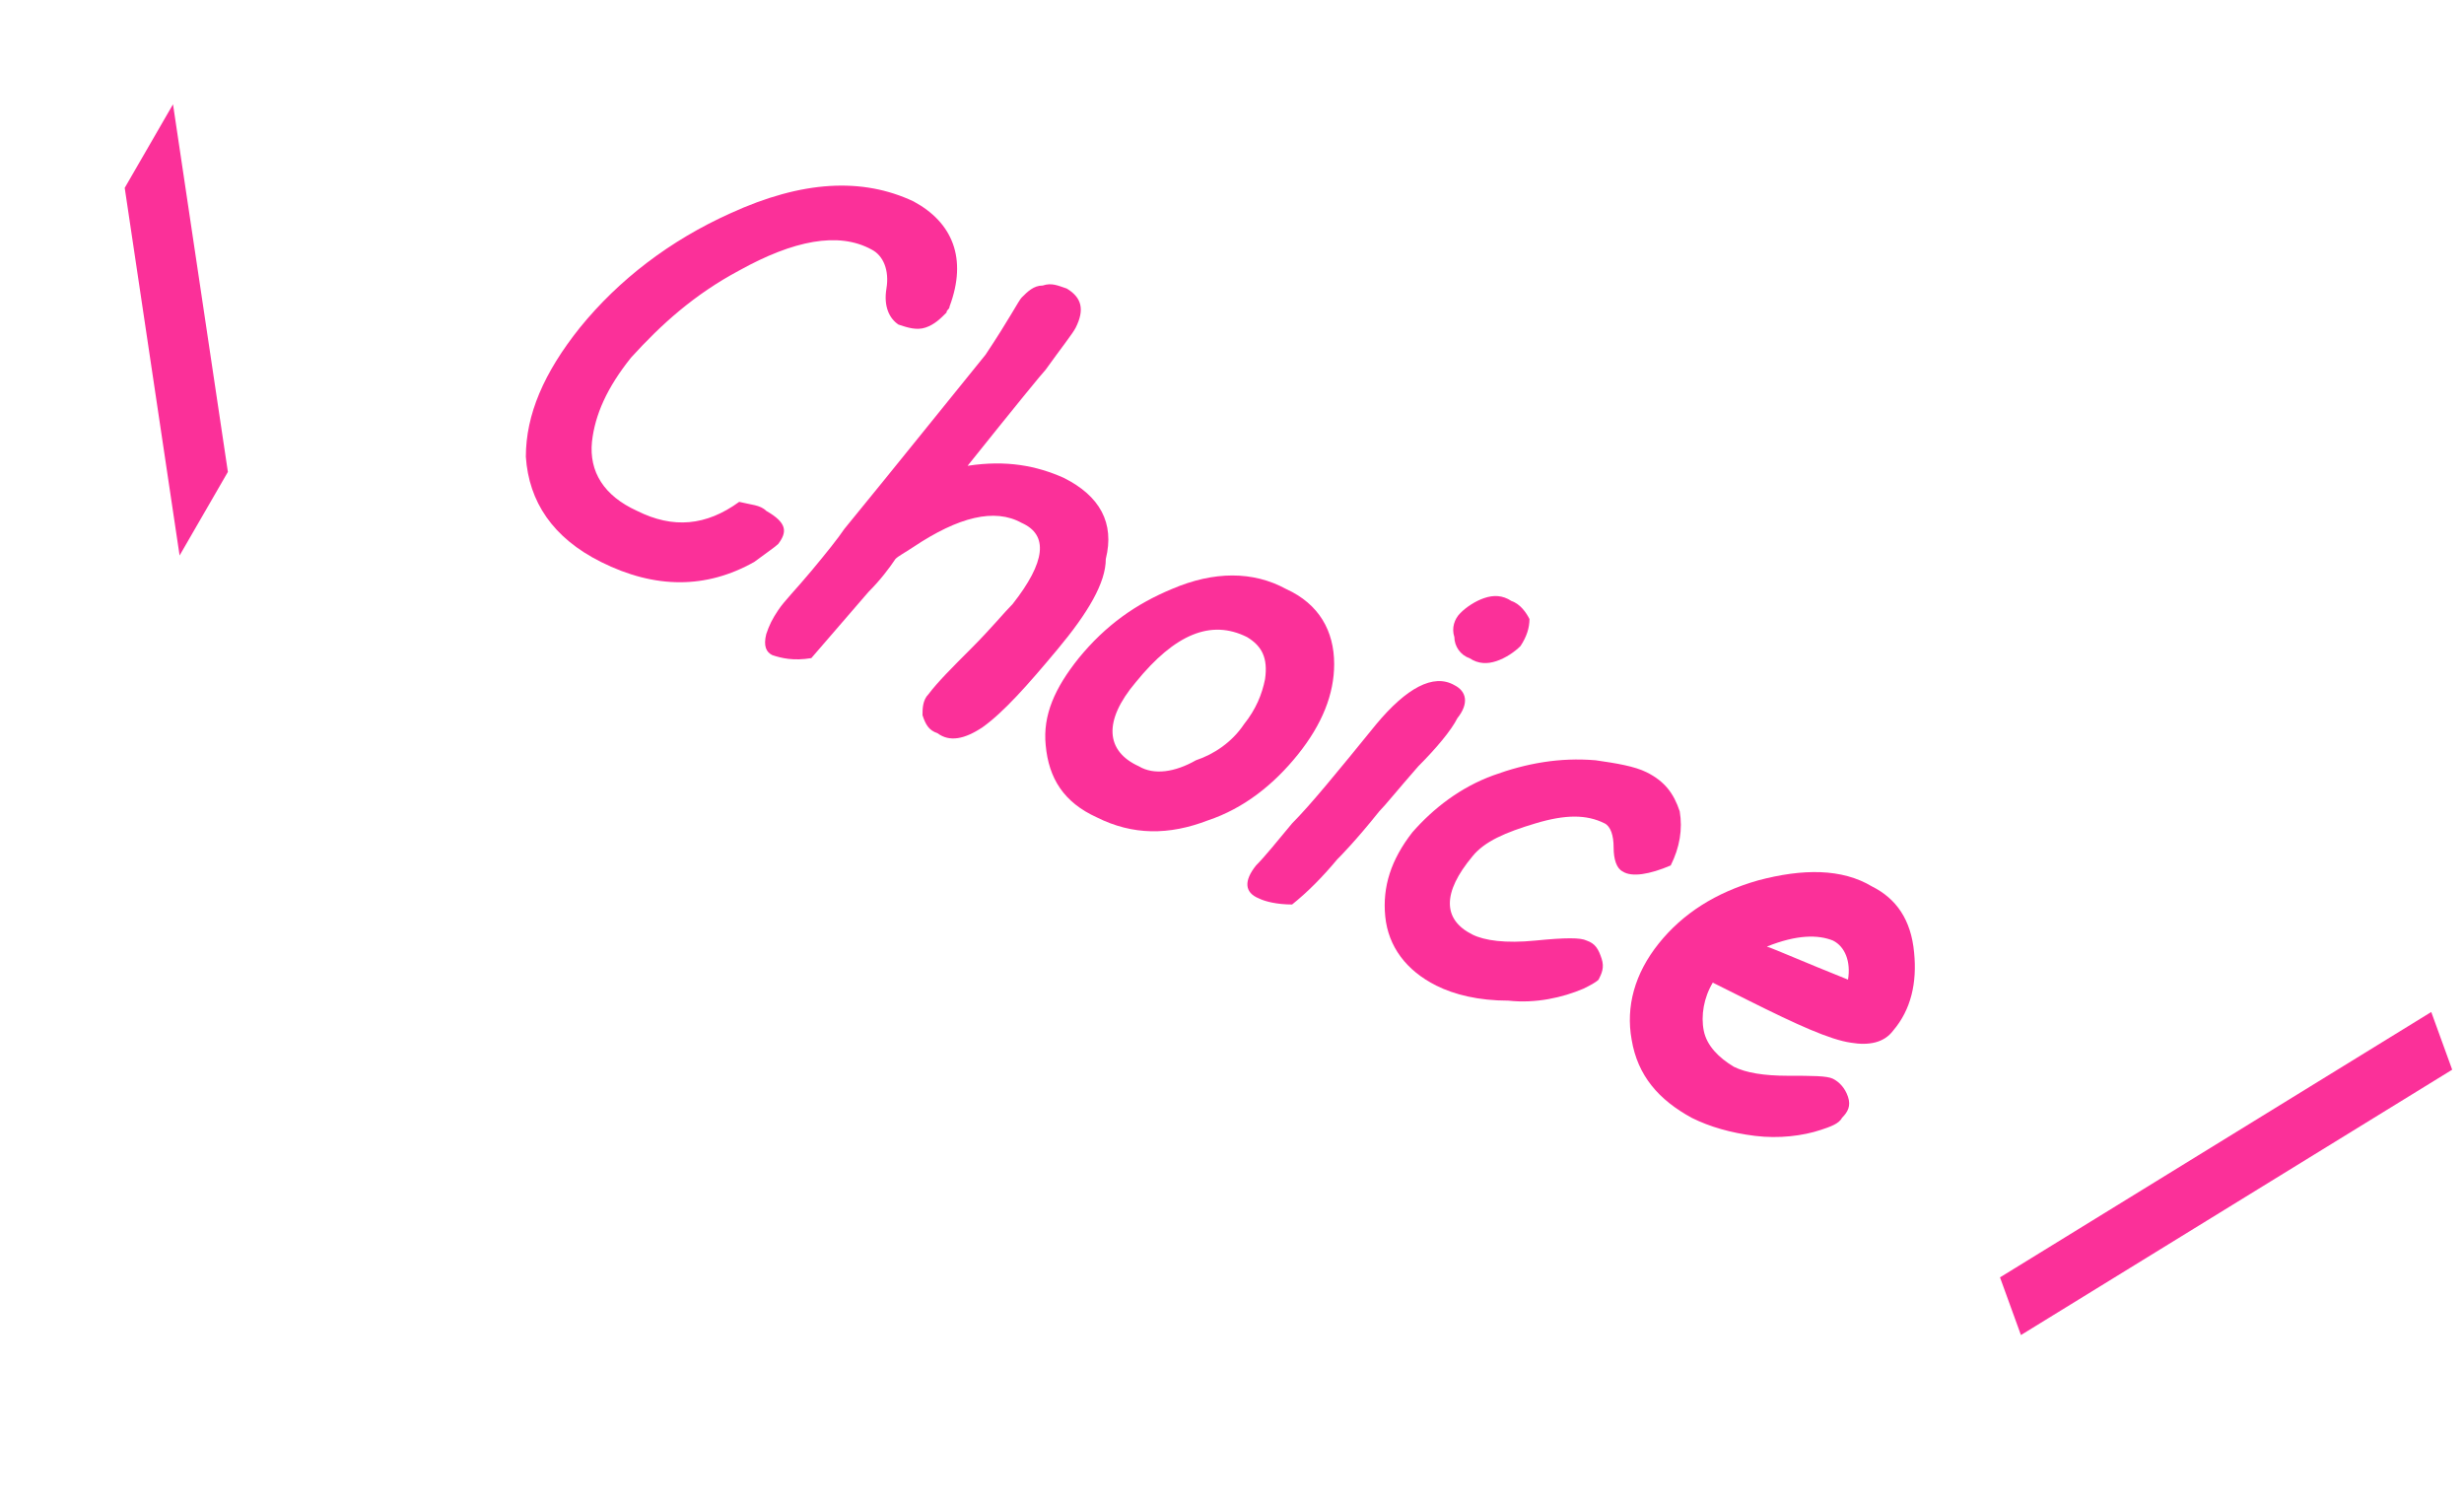 <?xml version="1.0" encoding="utf-8"?>
<!-- Generator: Adobe Illustrator 25.3.1, SVG Export Plug-In . SVG Version: 6.00 Build 0)  -->
<svg version="1.1" id="レイヤー_1" xmlns="http://www.w3.org/2000/svg" xmlns:xlink="http://www.w3.org/1999/xlink" x="0px"
	 y="0px" viewBox="0 0 82 50" style="enable-background:new 0 0 82 50;" xml:space="preserve">
<style type="text/css">
	.st0{clip-path:url(#SVGID_2_);}
	.st1{fill:none;stroke:#FB3099;stroke-width:2;stroke-miterlimit:4;}
	.st2{clip-path:url(#SVGID_4_);}
	.st3{enable-background:new    ;}
	.st4{fill:#FB3099;}
</style>
<g id="グループ_1428" transform="translate(-257.5 -1638.398)">
	<g id="グループ_1424" transform="matrix(0.819, 0.574, -0.574, 0.819, 336.802, 1672.207)">
		<g>
			<defs>
				
					<rect id="SVGID_1_" x="-9.5" y="3.4" transform="matrix(0.574 -0.819 0.819 0.574 -6.497 2.096)" width="16.5" height="7.7"/>
			</defs>
			<clipPath id="SVGID_2_">
				<use xlink:href="#SVGID_1_"  style="overflow:visible;"/>
			</clipPath>
			<g id="グループ_1420_1_" transform="translate(0 0)" class="st0">
				<g id="グループ_1419_1_" transform="translate(0.348 0.166)">
					<path id="パス_747_1_" class="st1" d="M-5.1,15.2L1.9-1"/>
				</g>
			</g>
		</g>
	</g>
	<g id="グループ_1425" transform="matrix(0.966, 0.259, -0.259, 0.966, 261.97, 1642.709)">
		<g>
			<defs>
				
					<rect id="SVGID_3_" x="-5.2" y="2.2" transform="matrix(0.259 -0.966 0.966 0.259 -3.548 7.419)" width="16.5" height="7.7"/>
			</defs>
			<clipPath id="SVGID_4_">
				<use xlink:href="#SVGID_3_"  style="overflow:visible;"/>
			</clipPath>
			<g id="グループ_1420-2_1_" class="st2">
				<g id="グループ_1419-2_1_" transform="translate(0.349 0.166)">
					<path id="パス_747-2_1_" class="st1" d="M6.2,13.9L-0.8-2.2"/>
				</g>
			</g>
		</g>
	</g>
	<g class="st3">
		<path class="st4" d="M283.4,1656.5c-0.1,0.1-0.4,0.3-0.8,0.6c-1.6,0.9-3.3,0.9-5.1,0c-1.6-0.8-2.4-2-2.5-3.5
			c0-1.4,0.6-2.8,1.8-4.3c1.3-1.6,3-2.9,5-3.8c2.4-1.1,4.4-1.2,6.1-0.4c1.3,0.7,1.8,1.9,1.2,3.5c0,0.1-0.1,0.1-0.1,0.2
			c-0.2,0.2-0.4,0.4-0.7,0.5c-0.3,0.1-0.6,0-0.9-0.1c-0.3-0.2-0.5-0.6-0.4-1.2c0.1-0.6-0.1-1.1-0.5-1.3c-1.1-0.6-2.6-0.3-4.4,0.7
			c-1.5,0.8-2.6,1.8-3.6,2.9c-0.8,1-1.2,1.9-1.3,2.8c-0.1,1,0.4,1.8,1.5,2.3c1.2,0.6,2.3,0.5,3.4-0.3c0.4,0.1,0.7,0.1,0.9,0.3
			C283.7,1655.8,283.7,1656.1,283.4,1656.5z"/>
		<path class="st4" d="M292.7,1660c-1,1.2-1.8,2.1-2.5,2.6c-0.6,0.4-1.1,0.5-1.5,0.2c-0.3-0.1-0.4-0.3-0.5-0.6c0-0.2,0-0.5,0.2-0.7
			c0.3-0.4,0.8-0.9,1.4-1.5c0.7-0.7,1.1-1.2,1.4-1.5c1.1-1.4,1.2-2.3,0.3-2.7c-0.9-0.5-2.1-0.2-3.6,0.8c-0.3,0.2-0.5,0.3-0.6,0.4
			c-0.2,0.3-0.5,0.7-0.9,1.1c-0.6,0.7-1.3,1.5-1.9,2.2c-0.6,0.1-1,0-1.3-0.1c-0.2-0.1-0.3-0.3-0.2-0.7c0.1-0.3,0.2-0.5,0.4-0.8
			c0.2-0.3,0.6-0.7,1.1-1.3c0.5-0.6,0.9-1.1,1.1-1.4c1.8-2.2,3.4-4.2,4.7-5.8c0.8-1.2,1.1-1.8,1.2-1.9c0.2-0.2,0.4-0.4,0.7-0.4
			c0.3-0.1,0.5,0,0.8,0.1c0.5,0.3,0.6,0.7,0.3,1.3c-0.1,0.2-0.5,0.7-1,1.4c-0.1,0.1-1,1.2-2.6,3.2c1.3-0.2,2.3,0,3.2,0.4
			c1.2,0.6,1.7,1.5,1.4,2.7C294.3,1657.8,293.7,1658.8,292.7,1660z"/>
		<path class="st4" d="M300.7,1663.5c-0.8,1-1.8,1.8-3,2.2c-1.3,0.5-2.5,0.5-3.7-0.1c-1.1-0.5-1.6-1.3-1.7-2.4
			c-0.1-1,0.3-1.9,1.1-2.9c0.9-1.1,1.9-1.8,3.1-2.3c1.4-0.6,2.7-0.6,3.8,0c1.1,0.5,1.6,1.4,1.6,2.5
			C301.9,1661.5,301.5,1662.5,300.7,1663.5z M298.9,1662.5c0.4-0.5,0.6-1,0.7-1.5c0.1-0.7-0.1-1.1-0.6-1.4c-1.2-0.6-2.4-0.1-3.7,1.5
			c-1.1,1.3-1,2.3,0.1,2.8c0.5,0.3,1.2,0.2,1.9-0.2C297.9,1663.5,298.5,1663.1,298.9,1662.5z"/>
		<path class="st4" d="M306,1662.3c-0.2,0.4-0.7,1-1.3,1.6c-0.7,0.8-1.1,1.3-1.3,1.5c-0.8,1-1.3,1.5-1.4,1.6c-0.5,0.6-1,1.1-1.5,1.5
			c-0.5,0-0.9-0.1-1.1-0.2c-0.5-0.2-0.5-0.6-0.1-1.1c0.3-0.3,0.7-0.8,1.2-1.4c0.6-0.6,1.5-1.7,2.8-3.3c1-1.2,1.9-1.7,2.6-1.3
			C306.3,1661.4,306.4,1661.8,306,1662.3z M308.1,1659.9c-0.2,0.2-0.5,0.4-0.8,0.5c-0.3,0.1-0.6,0.1-0.9-0.1
			c-0.3-0.1-0.5-0.4-0.5-0.7c-0.1-0.3,0-0.6,0.2-0.8c0.2-0.2,0.5-0.4,0.8-0.5c0.3-0.1,0.6-0.1,0.9,0.1c0.3,0.1,0.5,0.4,0.6,0.6
			C308.4,1659.3,308.3,1659.6,308.1,1659.9z"/>
		<path class="st4" d="M310.7,1671c-0.1,0.1-0.3,0.2-0.5,0.3c-0.7,0.3-1.6,0.5-2.5,0.4c-1,0-1.8-0.2-2.4-0.5c-1-0.5-1.6-1.3-1.7-2.3
			c-0.1-1,0.2-1.9,0.9-2.8c0.7-0.8,1.6-1.5,2.7-1.9c1.1-0.4,2.2-0.6,3.4-0.5c0.7,0.1,1.3,0.2,1.7,0.4c0.6,0.3,0.9,0.7,1.1,1.3
			c0.1,0.6,0,1.2-0.3,1.8c-0.7,0.3-1.3,0.4-1.6,0.2c-0.2-0.1-0.3-0.4-0.3-0.8c0-0.4-0.1-0.7-0.3-0.8c-0.6-0.3-1.3-0.3-2.3,0
			c-1,0.3-1.7,0.6-2.1,1.1c-1,1.2-1,2.1,0,2.6c0.4,0.2,1.1,0.3,2.1,0.2c1-0.1,1.5-0.1,1.7,0c0.3,0.1,0.4,0.3,0.5,0.6
			C310.9,1670.6,310.8,1670.8,310.7,1671z"/>
		<path class="st4" d="M318.8,1675.6c-0.1,0.2-0.4,0.3-0.7,0.4c-0.6,0.2-1.4,0.3-2.2,0.2c-0.8-0.1-1.5-0.3-2.1-0.6
			c-1.1-0.6-1.8-1.4-2-2.6c-0.2-1.1,0.1-2.2,0.9-3.2c0.8-1,1.9-1.7,3.3-2.1c1.5-0.4,2.8-0.4,3.8,0.2c0.8,0.4,1.3,1.1,1.4,2.2
			c0.1,1-0.1,1.9-0.7,2.6c-0.3,0.4-0.8,0.5-1.4,0.4c-0.7-0.1-1.8-0.6-3.4-1.4c-0.4-0.2-0.8-0.4-1.2-0.6c-0.3,0.5-0.4,1.1-0.3,1.6
			c0.1,0.5,0.5,0.9,1,1.2c0.4,0.2,1,0.3,1.8,0.3c0.8,0,1.3,0,1.5,0.1c0.2,0.1,0.4,0.3,0.5,0.6C319.1,1675.2,319,1675.4,318.8,1675.6
			z M319,1671c0.1-0.6-0.1-1.1-0.5-1.3c-0.5-0.2-1.2-0.2-2.2,0.2C316.6,1670,317.5,1670.4,319,1671z"/>
	</g>
</g>
</svg>
